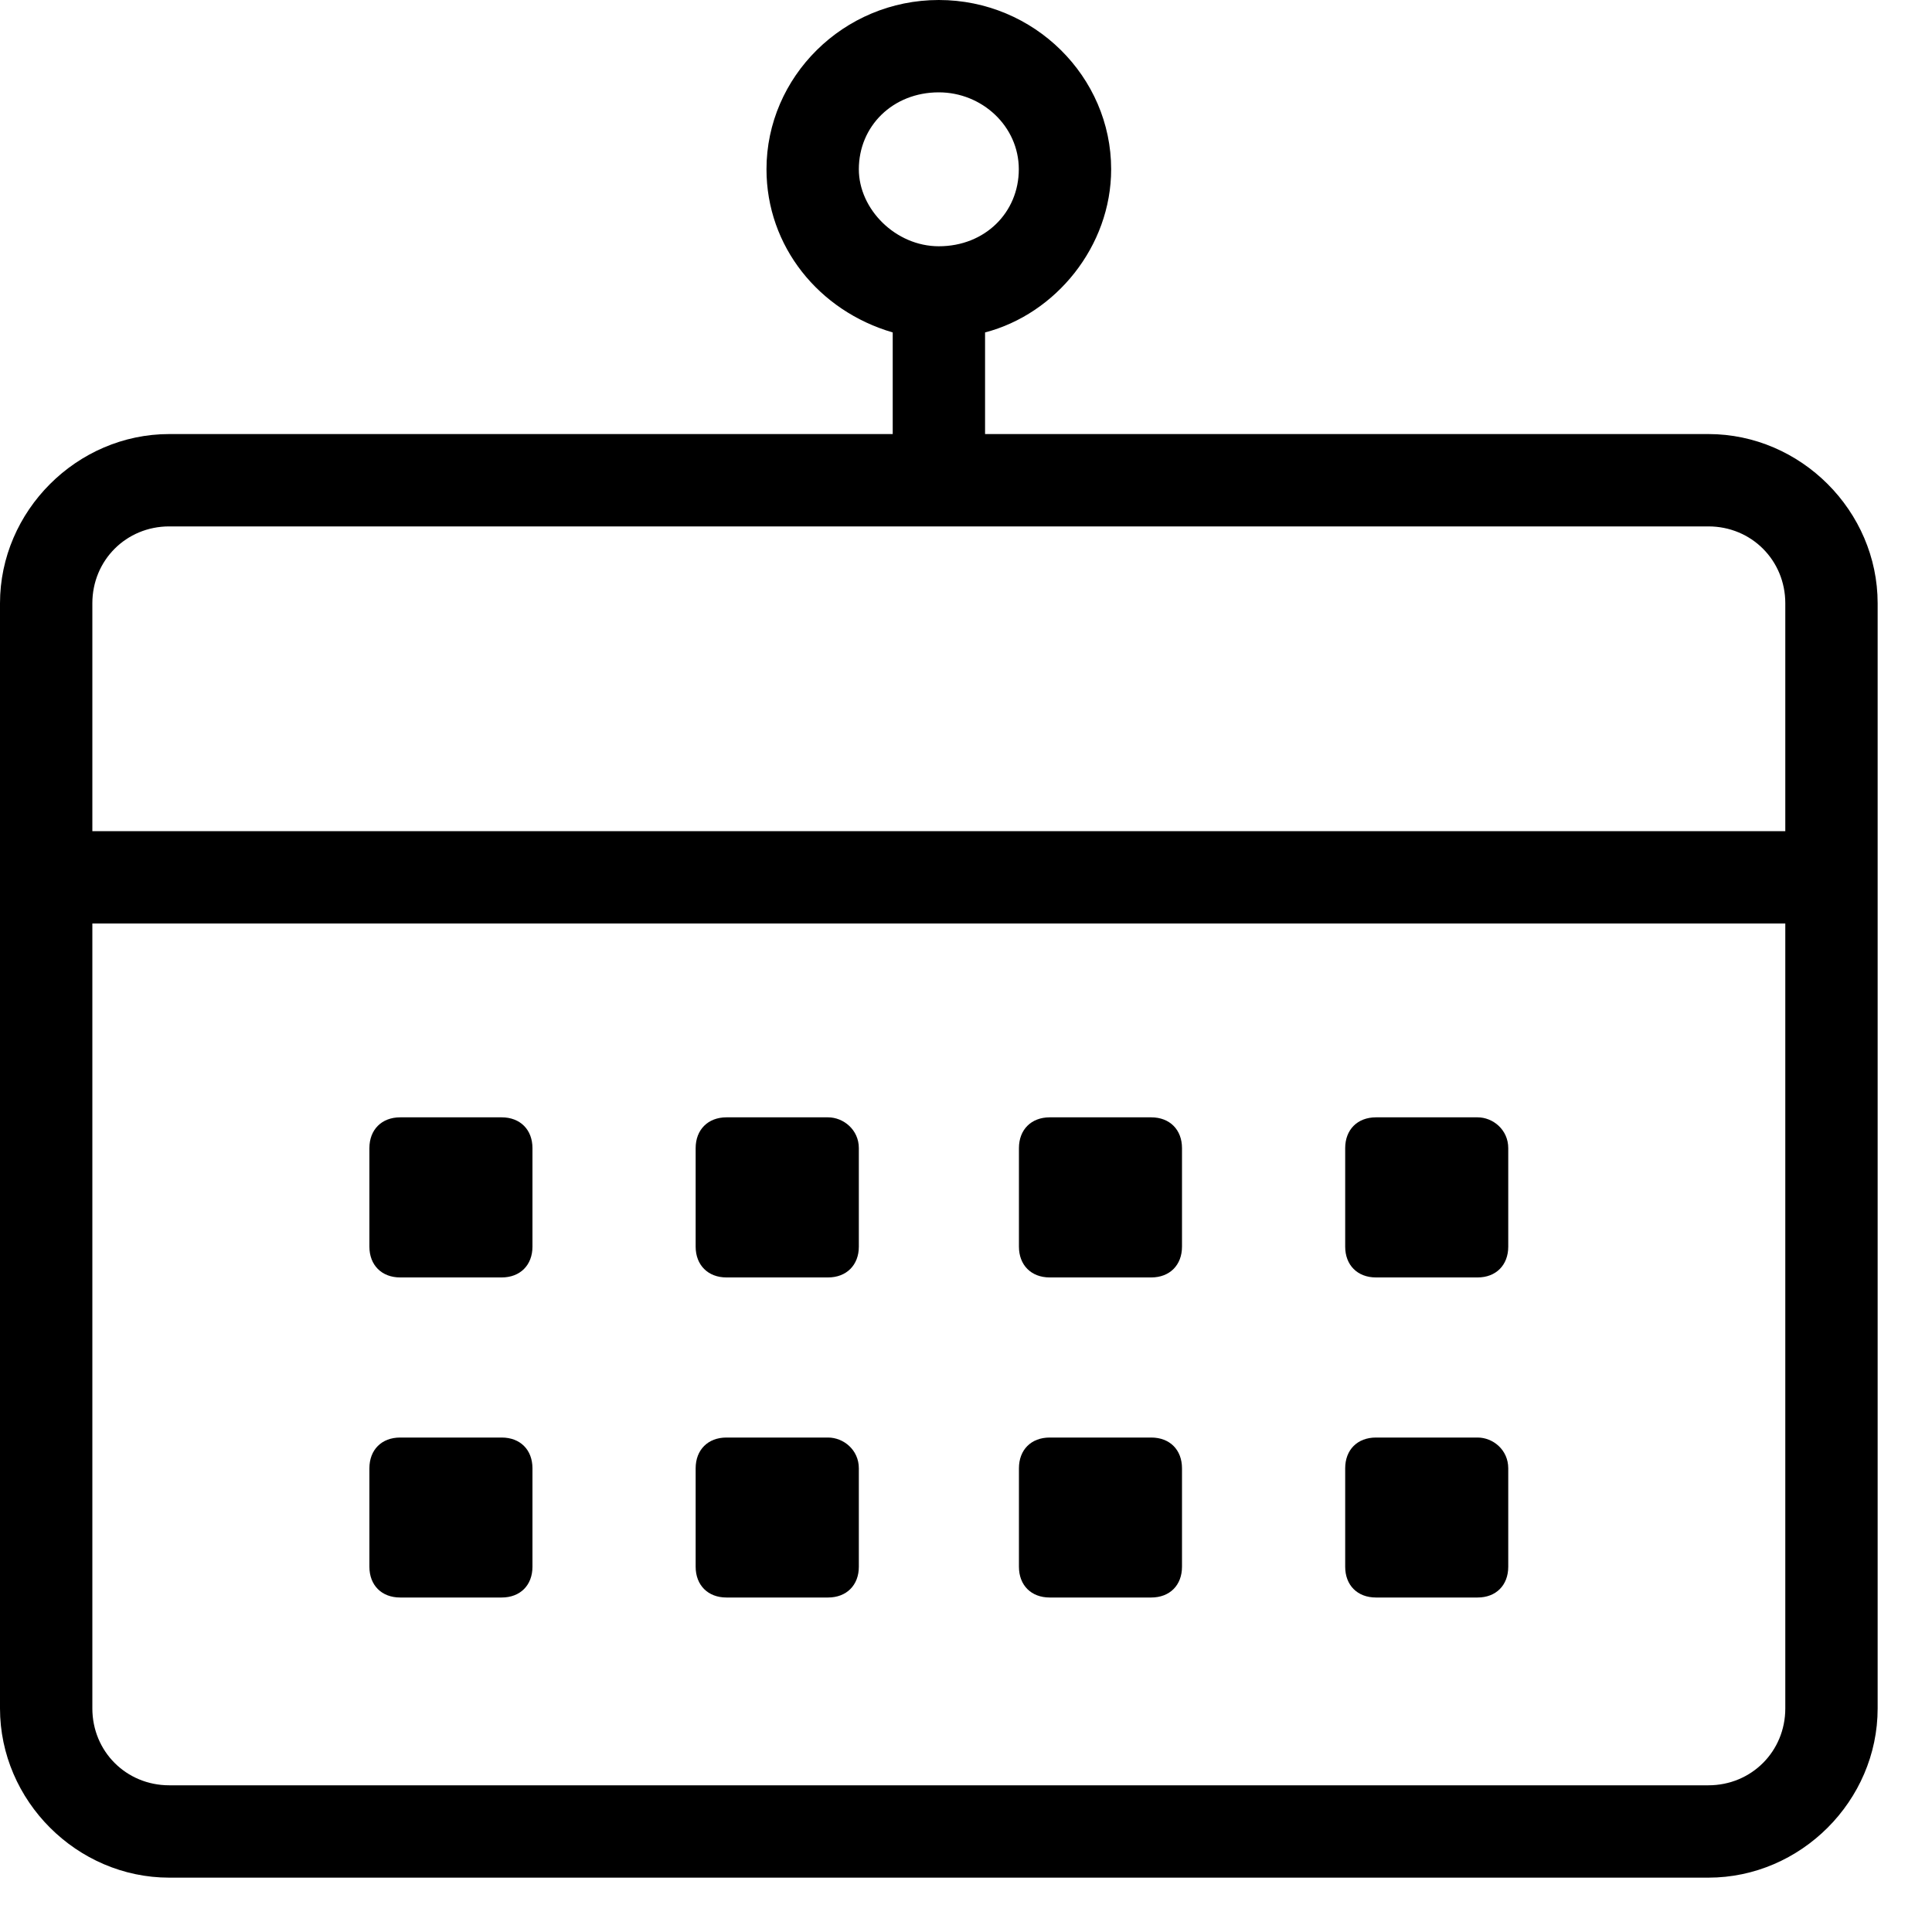 <svg
  width="15"
  height="15"
  viewBox="0 0 15 15"
  xmlns="http://www.w3.org/2000/svg"
  class="fill-current"
>
  <path d="M3.895 8.675H3.107C2.963 8.675 2.868 8.771 2.868 8.914V9.679C2.868 9.822 2.963 9.918 3.107 9.918H3.895C4.039 9.918 4.134 9.822 4.134 9.679V8.914C4.134 8.771 4.039 8.675 3.895 8.675Z" />
  <path d="M6.429 8.675H5.64C5.497 8.675 5.401 8.771 5.401 8.914V9.679C5.401 9.822 5.497 9.918 5.64 9.918H6.429C6.572 9.918 6.668 9.822 6.668 9.679V8.914C6.668 8.771 6.548 8.675 6.429 8.675Z" />
  <path d="M8.938 8.675H8.15C8.006 8.675 7.911 8.771 7.911 8.914V9.679C7.911 9.822 8.006 9.918 8.15 9.918H8.938C9.082 9.918 9.177 9.822 9.177 9.679V8.914C9.177 8.771 9.082 8.675 8.938 8.675Z" />
  <path d="M11.472 8.675H10.683C10.539 8.675 10.444 8.771 10.444 8.914V9.679C10.444 9.822 10.539 9.918 10.683 9.918H11.472C11.615 9.918 11.71 9.822 11.71 9.679V8.914C11.71 8.771 11.591 8.675 11.472 8.675Z" />
  <path d="M3.895 11.161H3.107C2.963 11.161 2.868 11.256 2.868 11.4V12.164C2.868 12.308 2.963 12.403 3.107 12.403H3.895C4.039 12.403 4.134 12.308 4.134 12.164V11.4C4.134 11.256 4.039 11.161 3.895 11.161Z" />
  <path d="M6.429 11.161H5.64C5.497 11.161 5.401 11.256 5.401 11.4V12.164C5.401 12.308 5.497 12.403 5.64 12.403H6.429C6.572 12.403 6.668 12.308 6.668 12.164V11.4C6.668 11.256 6.548 11.161 6.429 11.161Z" />
  <path d="M8.938 11.161H8.15C8.006 11.161 7.911 11.256 7.911 11.4V12.164C7.911 12.308 8.006 12.403 8.15 12.403H8.938C9.082 12.403 9.177 12.308 9.177 12.164V11.4C9.177 11.256 9.082 11.161 8.938 11.161Z" />
  <path d="M11.472 11.161H10.683C10.539 11.161 10.444 11.256 10.444 11.4V12.164C10.444 12.308 10.539 12.403 10.683 12.403H11.472C11.615 12.403 11.71 12.308 11.71 12.164V11.4C11.71 11.256 11.591 11.161 11.472 11.161Z" />
  <path d="M13.264 3.37H7.648V2.581C8.197 2.438 8.627 1.912 8.627 1.314C8.627 0.597 8.03 0 7.289 0C6.548 0 5.951 0.597 5.951 1.314C5.951 1.912 6.357 2.414 6.931 2.581V3.37H1.314C0.597 3.37 0 3.967 0 4.684V13.264C0 13.981 0.597 14.578 1.314 14.578H13.264C13.981 14.578 14.578 13.981 14.578 13.264V4.684C14.578 3.967 13.981 3.37 13.264 3.37ZM6.668 1.314C6.668 0.98 6.931 0.717 7.289 0.717C7.624 0.717 7.91 0.98 7.91 1.314C7.91 1.649 7.648 1.912 7.289 1.912C6.954 1.912 6.668 1.625 6.668 1.314ZM1.314 4.087H13.264C13.598 4.087 13.861 4.35 13.861 4.684V6.453H0.717V4.684C0.717 4.35 0.98 4.087 1.314 4.087ZM13.264 13.861H1.314C0.98 13.861 0.717 13.598 0.717 13.264V7.17H13.861V13.264C13.861 13.598 13.598 13.861 13.264 13.861Z" />
</svg>
